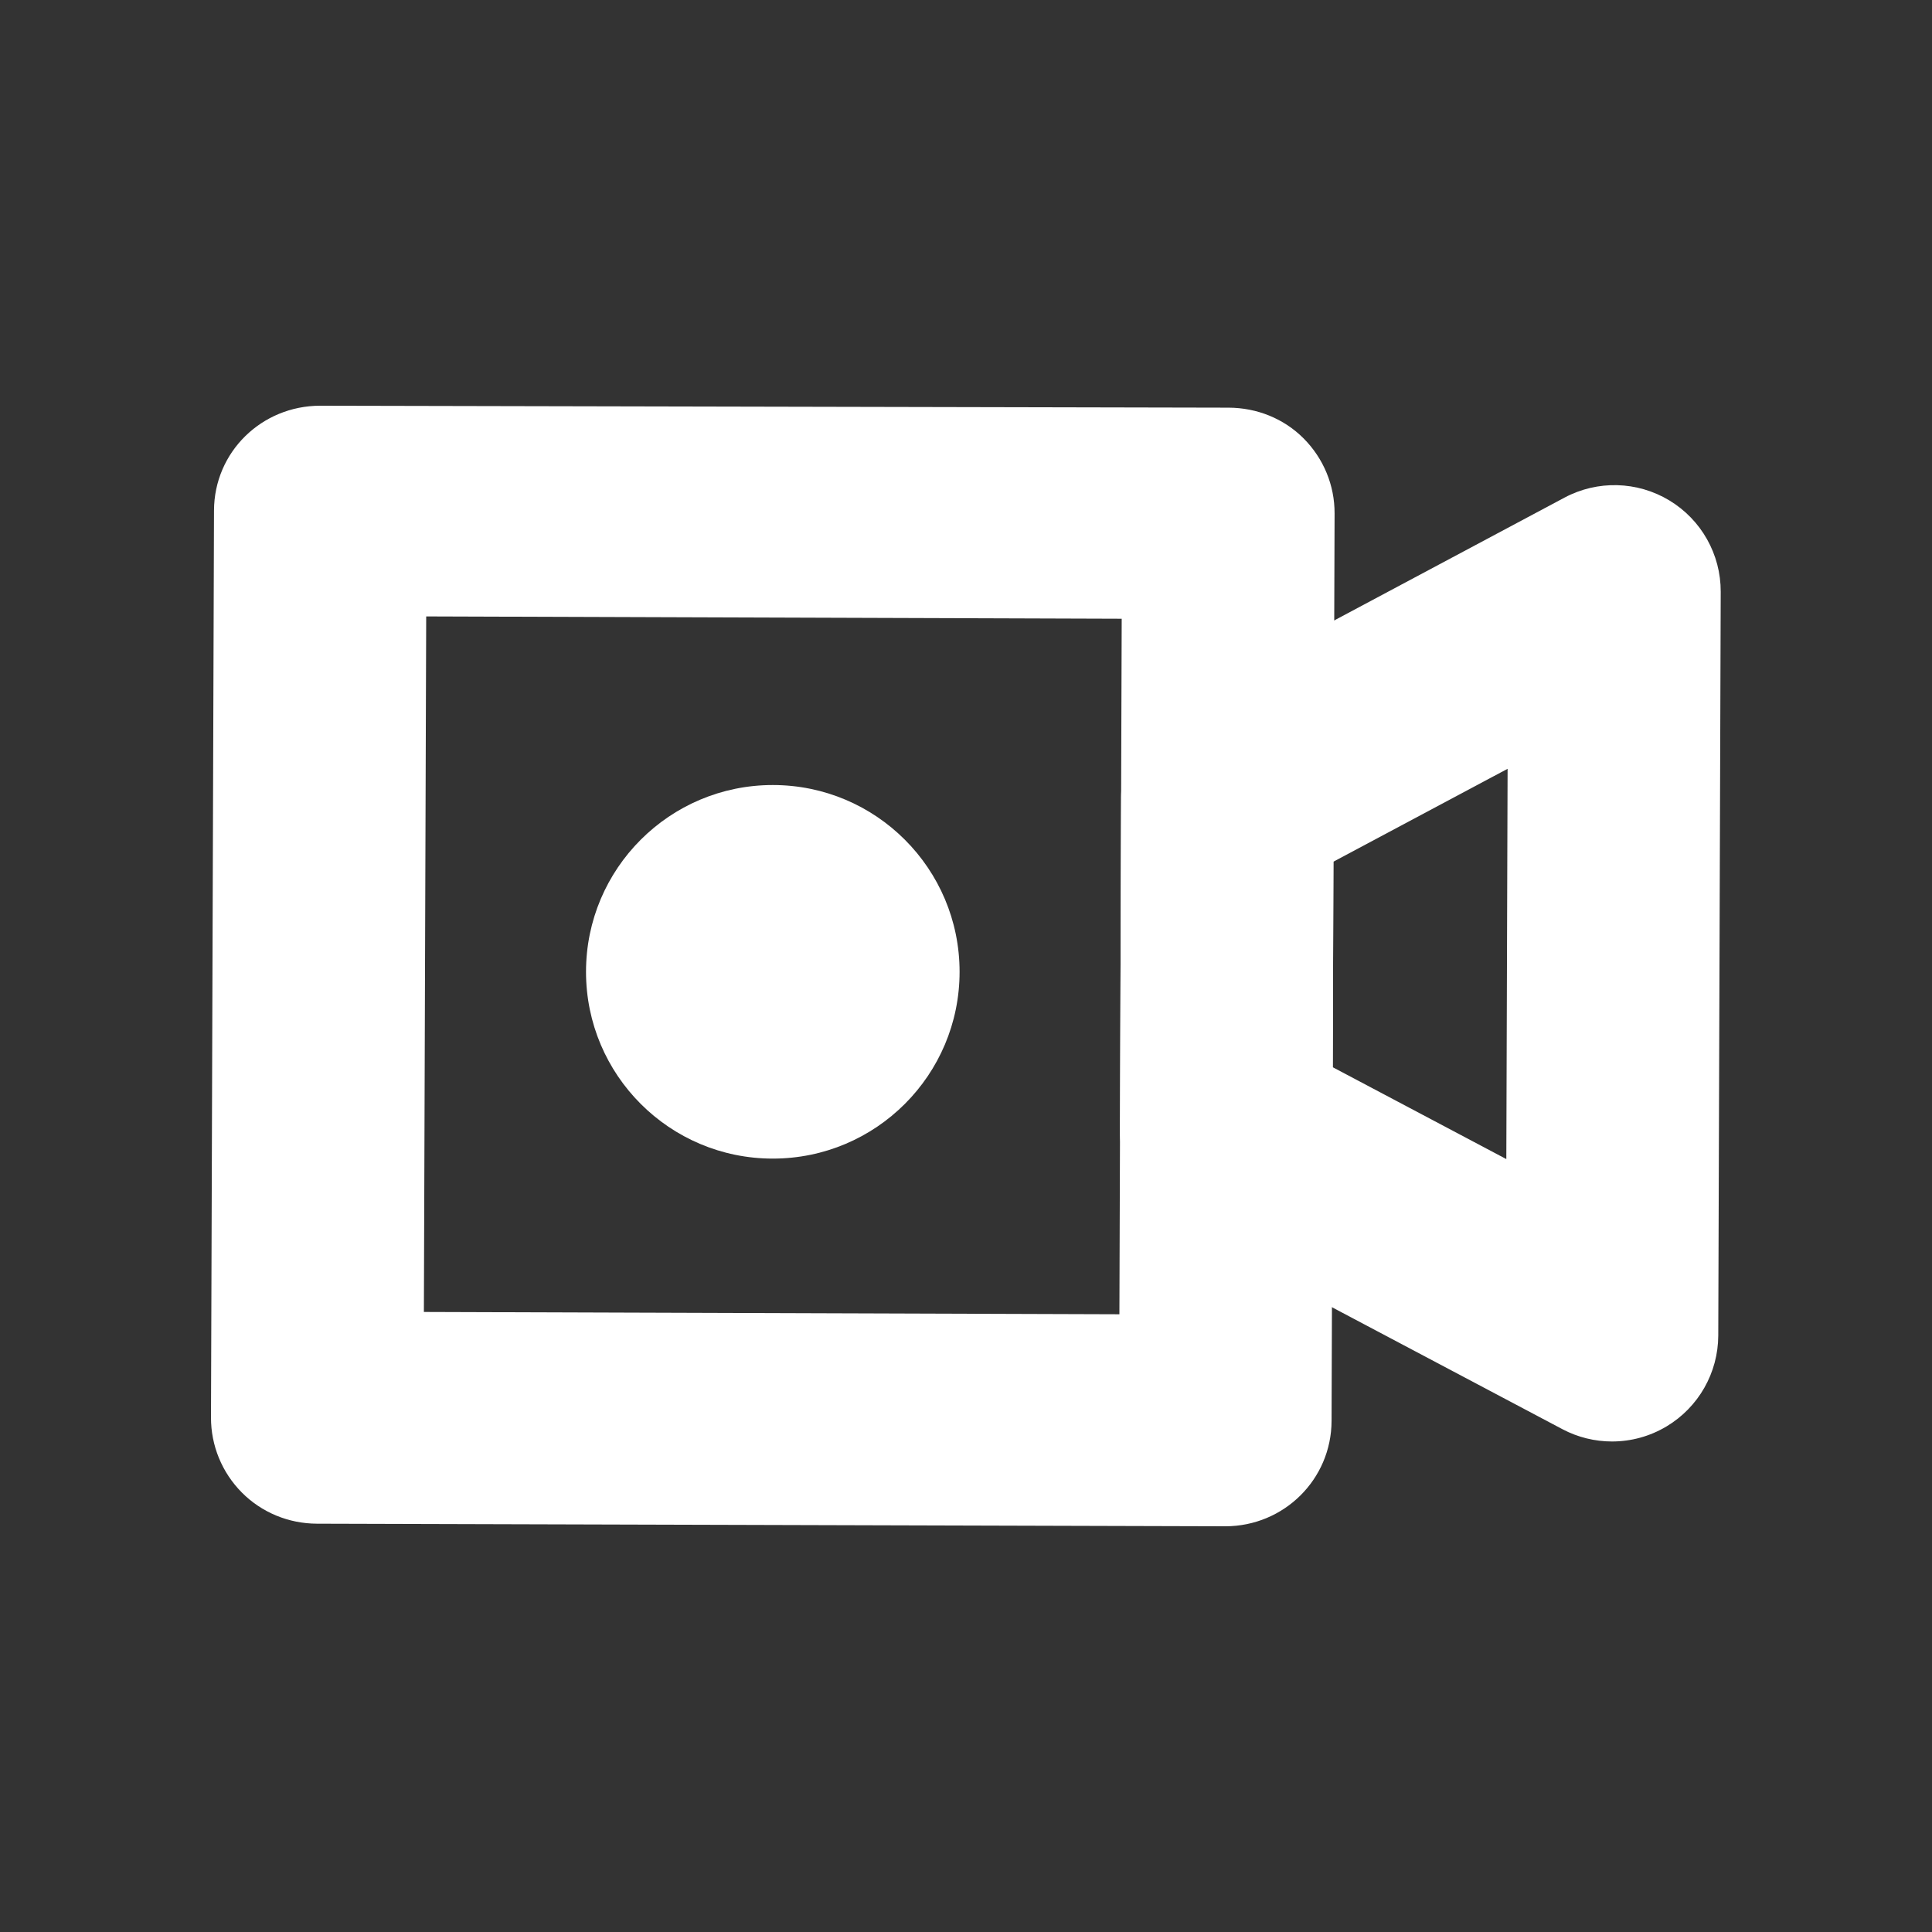 <?xml version="1.0" encoding="utf-8"?>
<!-- Generator: Adobe Illustrator 16.0.0, SVG Export Plug-In . SVG Version: 6.00 Build 0)  -->
<!DOCTYPE svg PUBLIC "-//W3C//DTD SVG 1.1//EN" "http://www.w3.org/Graphics/SVG/1.1/DTD/svg11.dtd">
<svg version="1.1" id="Layer_1" xmlns="http://www.w3.org/2000/svg" xmlns:xlink="http://www.w3.org/1999/xlink" x="0px" y="0px"
	 width="100px" height="100px" viewBox="0 0 100 100" enable-background="new 0 0 100 100" xml:space="preserve">
<rect x="0" y="0" width="100" height="100" fill="#333333" stroke="none"/>
<g>
	<path fill="#FFFFFF" d="M63.421,79c-0.006,0-0.012,0-0.019,0l-46.999-0.134c-1.459-0.005-2.856-0.577-3.884-1.612
		c-1.028-1.035-1.603-2.431-1.598-3.89l0.156-46.941c0.01-3.031,2.471-5.423,5.5-5.423c0.006,0,0.013,0,0.019,0l47,0.101
		c1.458,0.005,2.855,0.561,3.884,1.596c1.027,1.035,1.603,2.421,1.598,3.88l-0.156,46.971C68.911,76.579,66.45,79,63.421,79z
		 M21.94,67.907l36,0.119l0.119-36l-35.999-0.12L21.94,67.907z"/>
	<path fill="#FFFFFF" d="M83.438,74.611c-0.883,0-1.767-0.212-2.572-0.639L60.899,63.406c-1.807-0.956-2.935-2.836-2.928-4.88
		l0.058-17.25c0.007-2.024,1.126-3.882,2.912-4.834l20.035-10.684c1.707-0.911,3.769-0.857,5.426,0.142
		c1.657,0.999,2.668,2.794,2.662,4.729l-0.127,38.5c-0.007,1.925-1.02,3.707-2.671,4.698C85.397,74.349,84.418,74.611,83.438,74.611
		z M68.982,55.239l8.985,4.755l0.066-20.201l-9.016,4.808L68.982,55.239z"/>
	<circle fill="#FFFFFF" cx="40" cy="50.301" r="9.668"/>
</g>
</svg>
